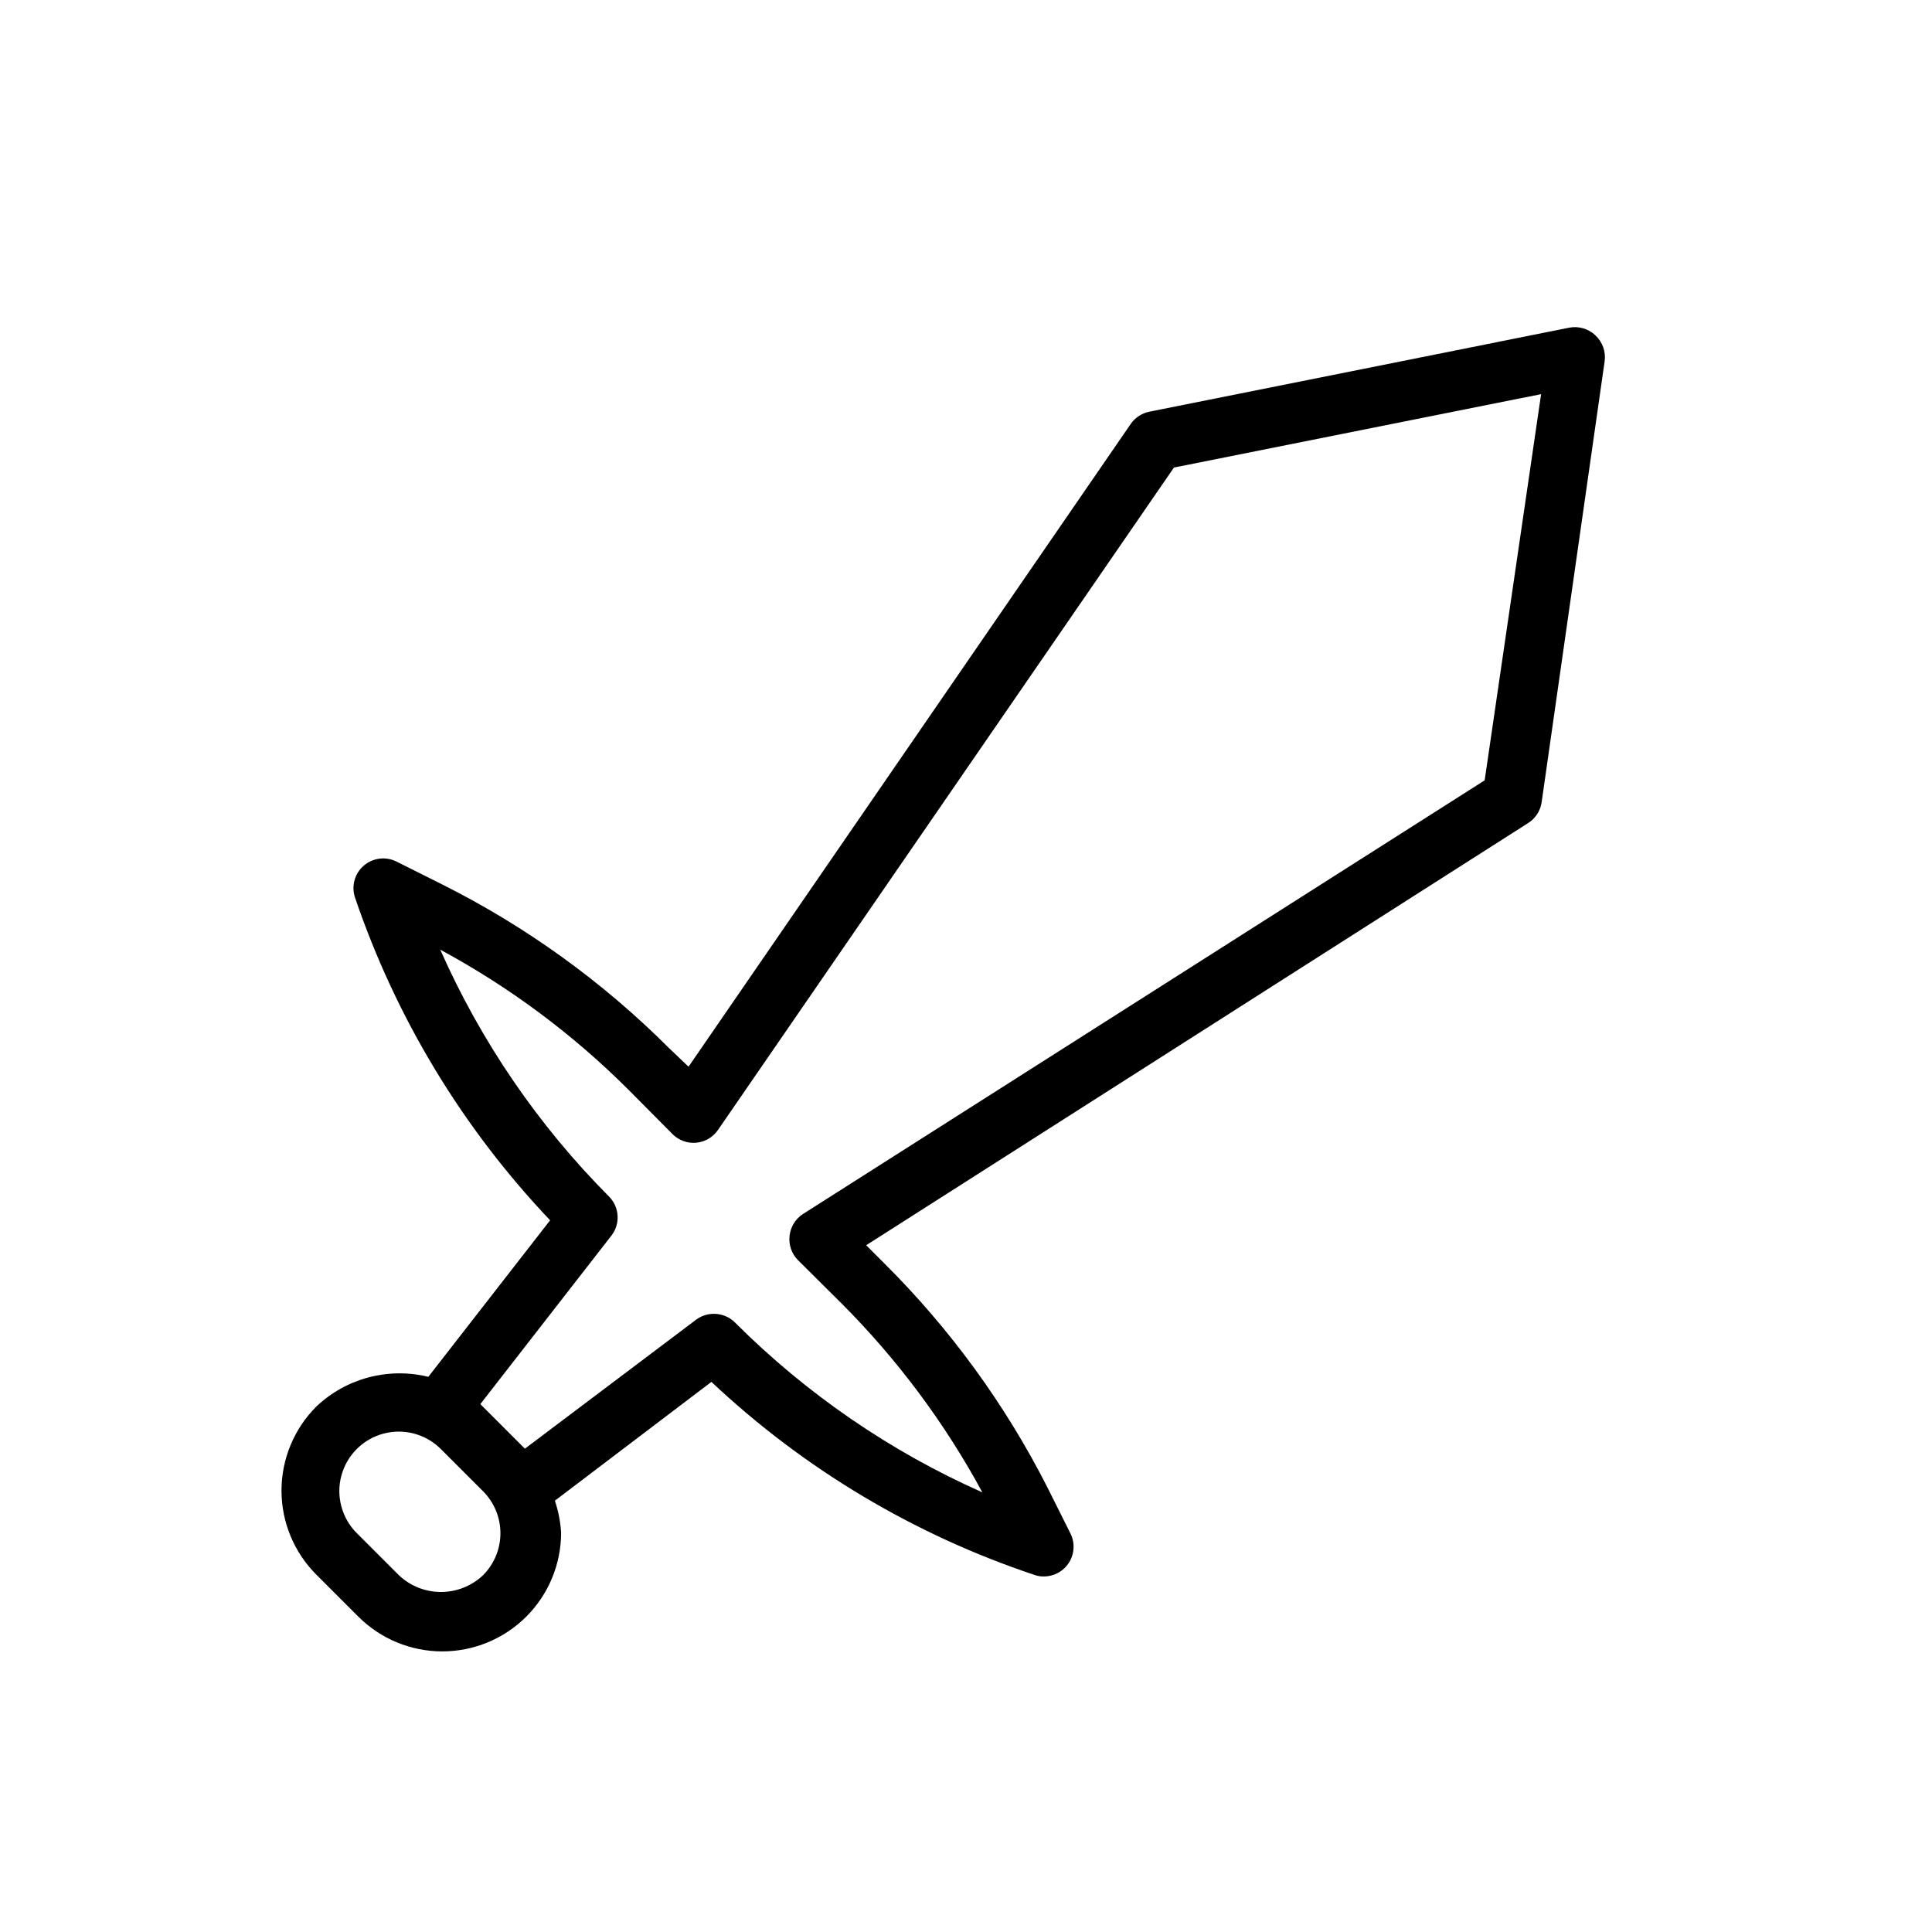 <?xml version="1.0" encoding="UTF-8"?>
<!-- Uploaded to: SVG Repo, www.svgrepo.com, Generator: SVG Repo Mixer Tools -->
<svg fill="#000000" width="800px" height="800px" version="1.1" viewBox="144 144 512 512" xmlns="http://www.w3.org/2000/svg">
 <path d="m566.81 232.88c-1.844-1.762-4.426-2.527-6.93-2.047l-111.31 22.277c-2.023 0.41-3.805 1.598-4.961 3.309l-117.14 170.27-5.195-4.957c-17.59-17.59-37.898-32.234-60.141-43.375l-12.121-6.062h-0.004c-2.84-1.395-6.242-0.945-8.629 1.133-2.391 2.078-3.301 5.383-2.312 8.391 10.852 31.93 28.496 61.121 51.719 85.57l-32.273 41.484c-10.59-2.594-21.77 0.371-29.68 7.875-5.91 5.906-9.234 13.918-9.234 22.277 0 8.355 3.324 16.371 9.234 22.277l11.098 11.098h0.004c5.906 5.914 13.918 9.234 22.273 9.238 8.355 0 16.371-3.32 22.277-9.23 5.906-5.914 9.223-13.93 9.215-22.285-0.184-2.867-0.738-5.699-1.652-8.422l41.484-31.488c24.5 23.066 53.727 40.523 85.648 51.168 0.781 0.285 1.609 0.418 2.441 0.395 2.719 0.004 5.246-1.395 6.688-3.699 1.445-2.309 1.594-5.195 0.395-7.637l-6.062-12.121 0.004-0.004c-11.191-22.047-25.836-42.164-43.375-59.59l-4.723-4.723 175.39-111.86c1.973-1.234 3.301-3.281 3.621-5.586l16.688-116.82c0.355-2.543-0.559-5.098-2.438-6.848zm-294.81 328.58c-3.012 2.848-6.996 4.43-11.141 4.43-4.141 0-8.129-1.582-11.137-4.43l-11.18-11.18v0.004c-3.981-3.981-5.535-9.781-4.078-15.219 1.457-5.434 5.703-9.68 11.141-11.137s11.234 0.098 15.215 4.074l11.18 11.18c2.957 2.953 4.617 6.961 4.617 11.141 0 4.176-1.66 8.184-4.617 11.137zm265.45-210.66-180.66 114.93c-1.984 1.285-3.285 3.394-3.543 5.746-0.285 2.375 0.527 4.75 2.203 6.453l11.73 11.652c14.715 14.77 27.23 31.578 37.156 49.91-24.438-10.859-46.664-26.125-65.574-45.031-1.484-1.473-3.496-2.293-5.59-2.281-1.703 0-3.359 0.551-4.723 1.574l-45.344 34.164-11.809-11.809 34.715-44.633h0.004c2.387-3.062 2.188-7.406-0.473-10.234-18.852-18.922-34.059-41.148-44.871-65.574 18.348 9.902 35.16 22.418 49.91 37.156l11.652 11.73h-0.004c1.656 1.66 3.965 2.496 6.297 2.281 2.324-0.219 4.43-1.461 5.746-3.383l120.84-175.55 97.297-19.445z"/>
</svg>